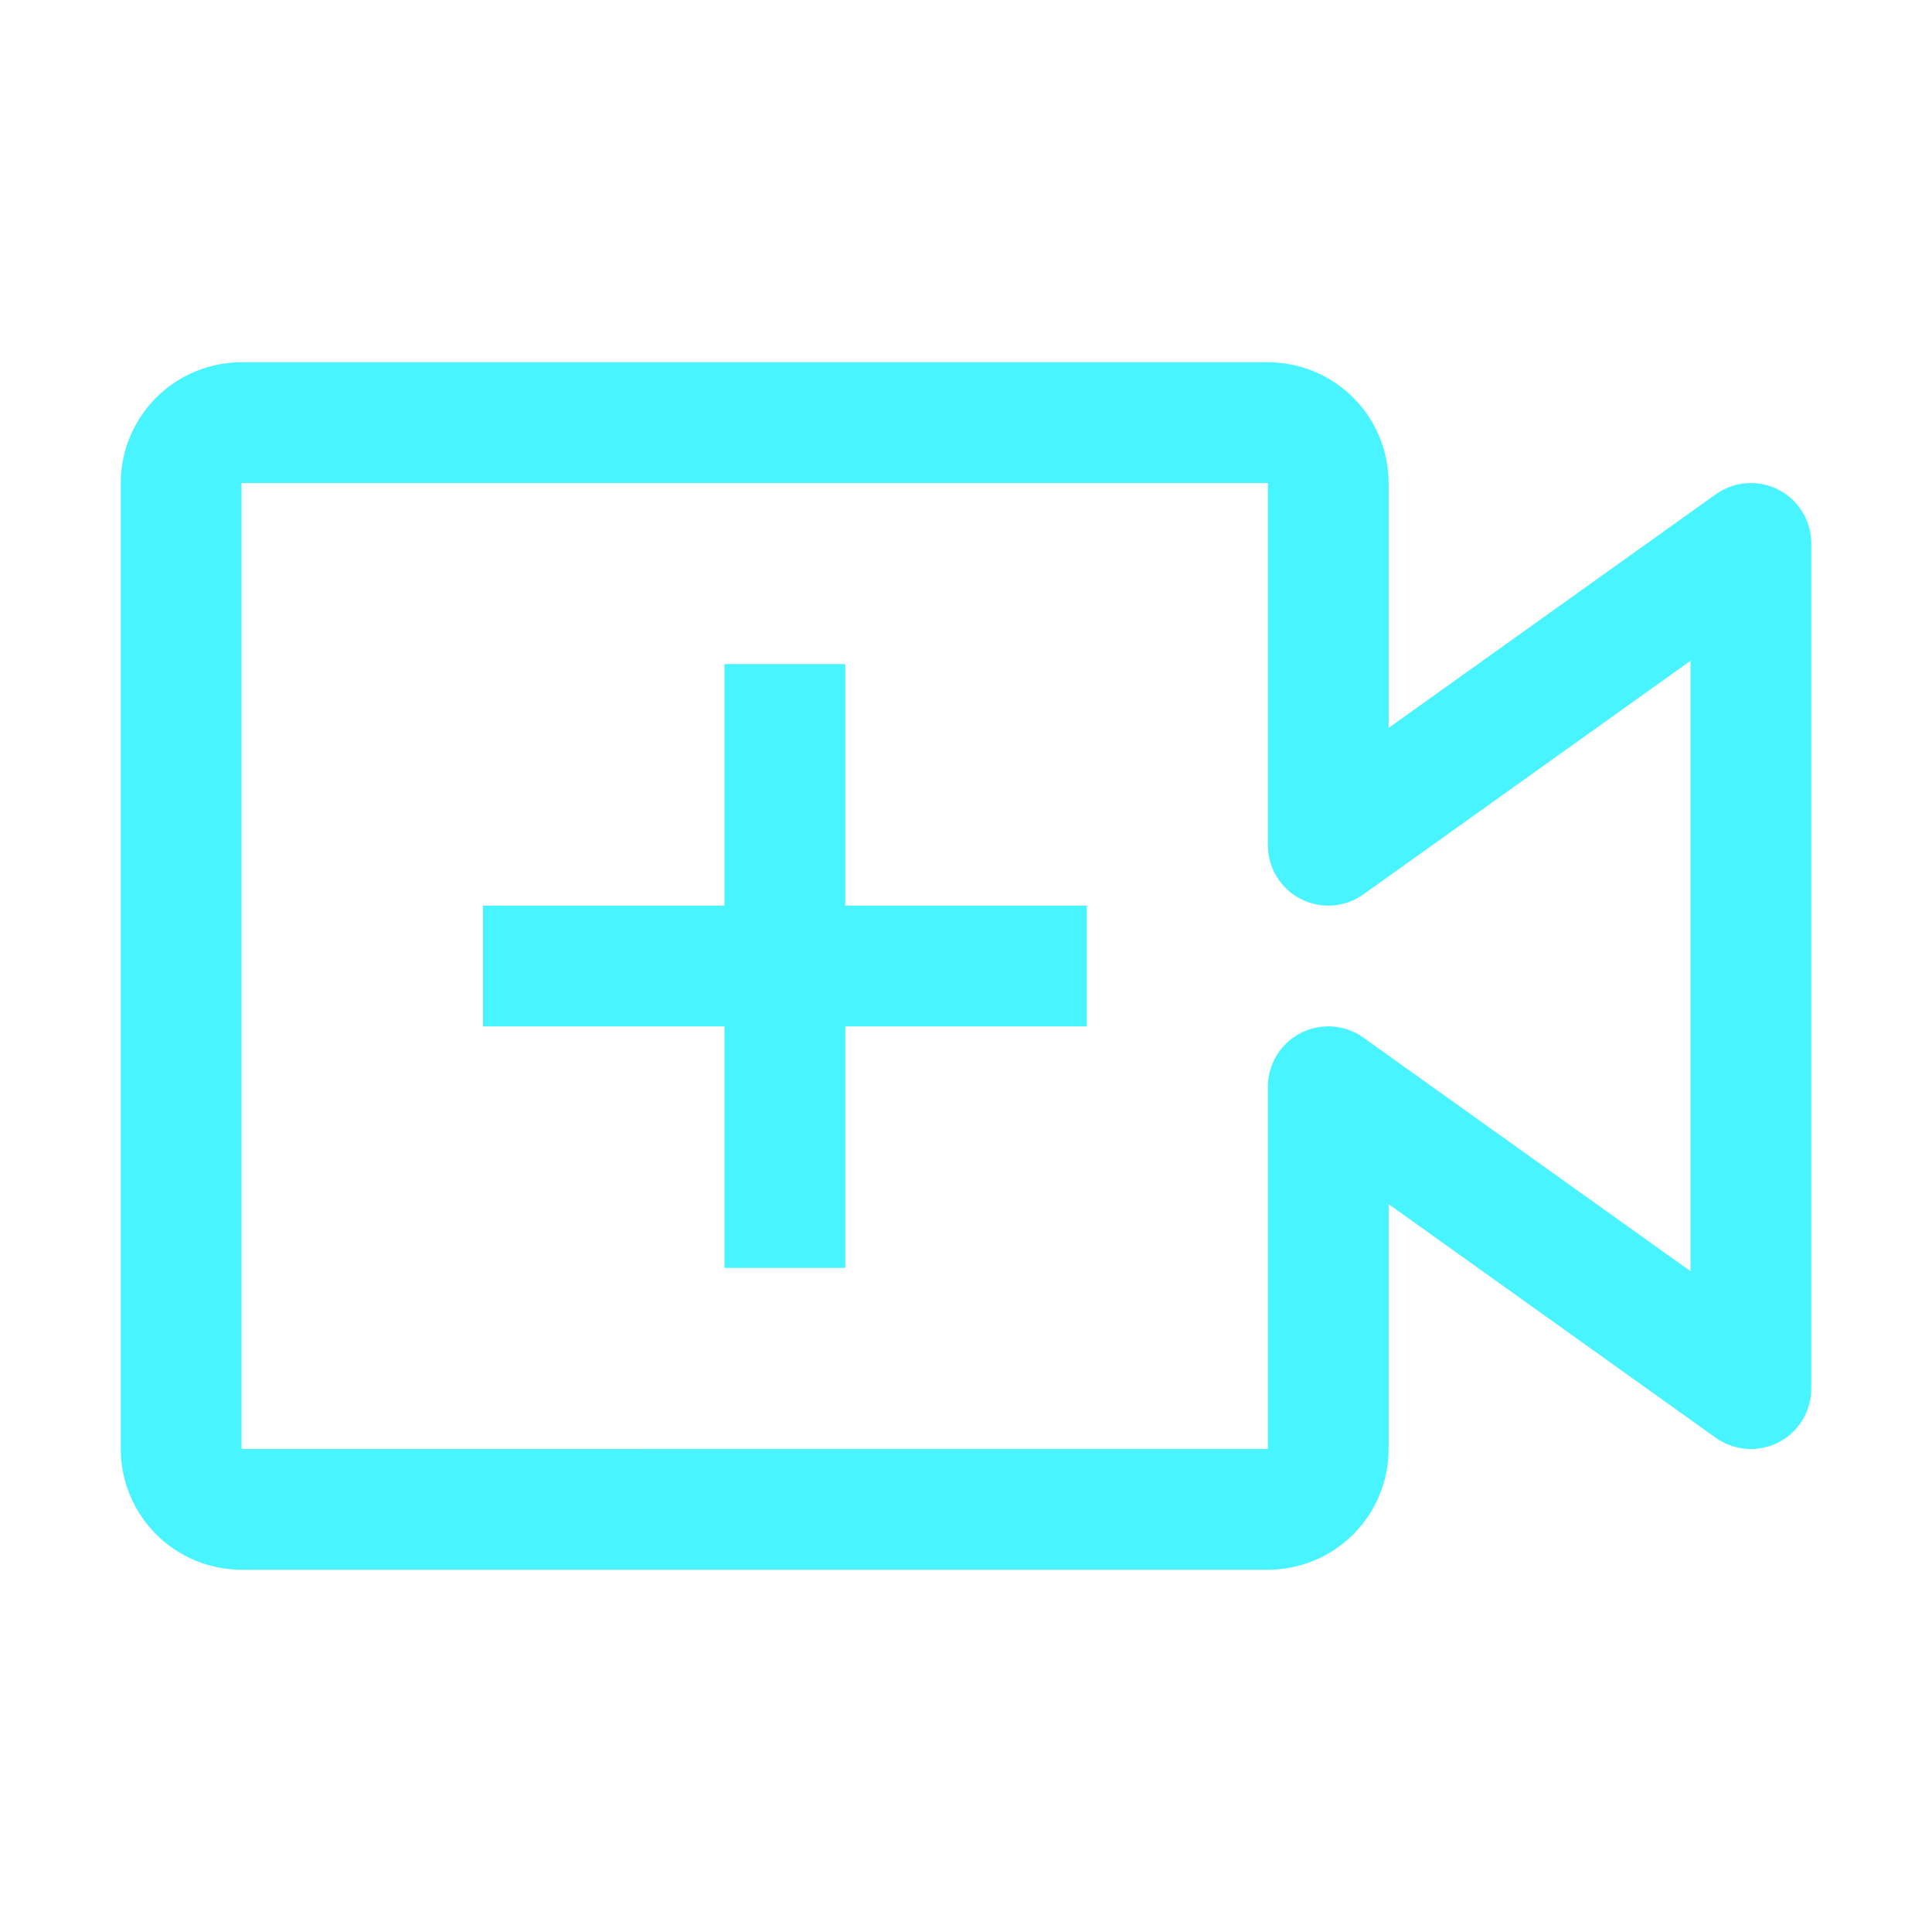 <svg width="46" height="46" viewBox="0 0 46 46" fill="none" xmlns="http://www.w3.org/2000/svg">
<path d="M25.875 21.562H20.125V15.812H17.25V21.562H11.5V24.438H17.25V30.188H20.125V24.438H25.875V21.562Z" fill="#47F4FF"/>
<path d="M30.188 37.375H5.75C4.988 37.374 4.257 37.071 3.718 36.532C3.179 35.993 2.876 35.262 2.875 34.5V11.5C2.876 10.738 3.179 10.007 3.718 9.468C4.257 8.929 4.988 8.626 5.75 8.625H30.188C30.95 8.626 31.681 8.929 32.22 9.468C32.759 10.007 33.062 10.738 33.062 11.5V17.332L40.852 11.769C41.067 11.615 41.32 11.524 41.583 11.505C41.847 11.486 42.11 11.54 42.345 11.66C42.58 11.781 42.777 11.964 42.914 12.189C43.052 12.415 43.125 12.674 43.125 12.938V33.062C43.125 33.327 43.052 33.586 42.915 33.811C42.777 34.037 42.58 34.22 42.346 34.341C42.111 34.462 41.847 34.516 41.584 34.496C41.32 34.477 41.067 34.386 40.852 34.233L33.062 28.669V34.5C33.062 35.262 32.759 35.993 32.22 36.532C31.681 37.071 30.95 37.374 30.188 37.375ZM5.75 11.5V34.501L30.188 34.5V25.875C30.188 25.611 30.26 25.352 30.398 25.126C30.535 24.901 30.732 24.718 30.967 24.597C31.202 24.476 31.465 24.422 31.729 24.441C31.992 24.46 32.245 24.551 32.46 24.705L40.25 30.268V15.732L32.46 21.295C32.245 21.449 31.992 21.54 31.729 21.559C31.465 21.578 31.202 21.524 30.967 21.403C30.732 21.282 30.535 21.099 30.398 20.874C30.26 20.648 30.188 20.389 30.188 20.125V11.5H5.75Z" fill="#47F4FF"/>
</svg>
